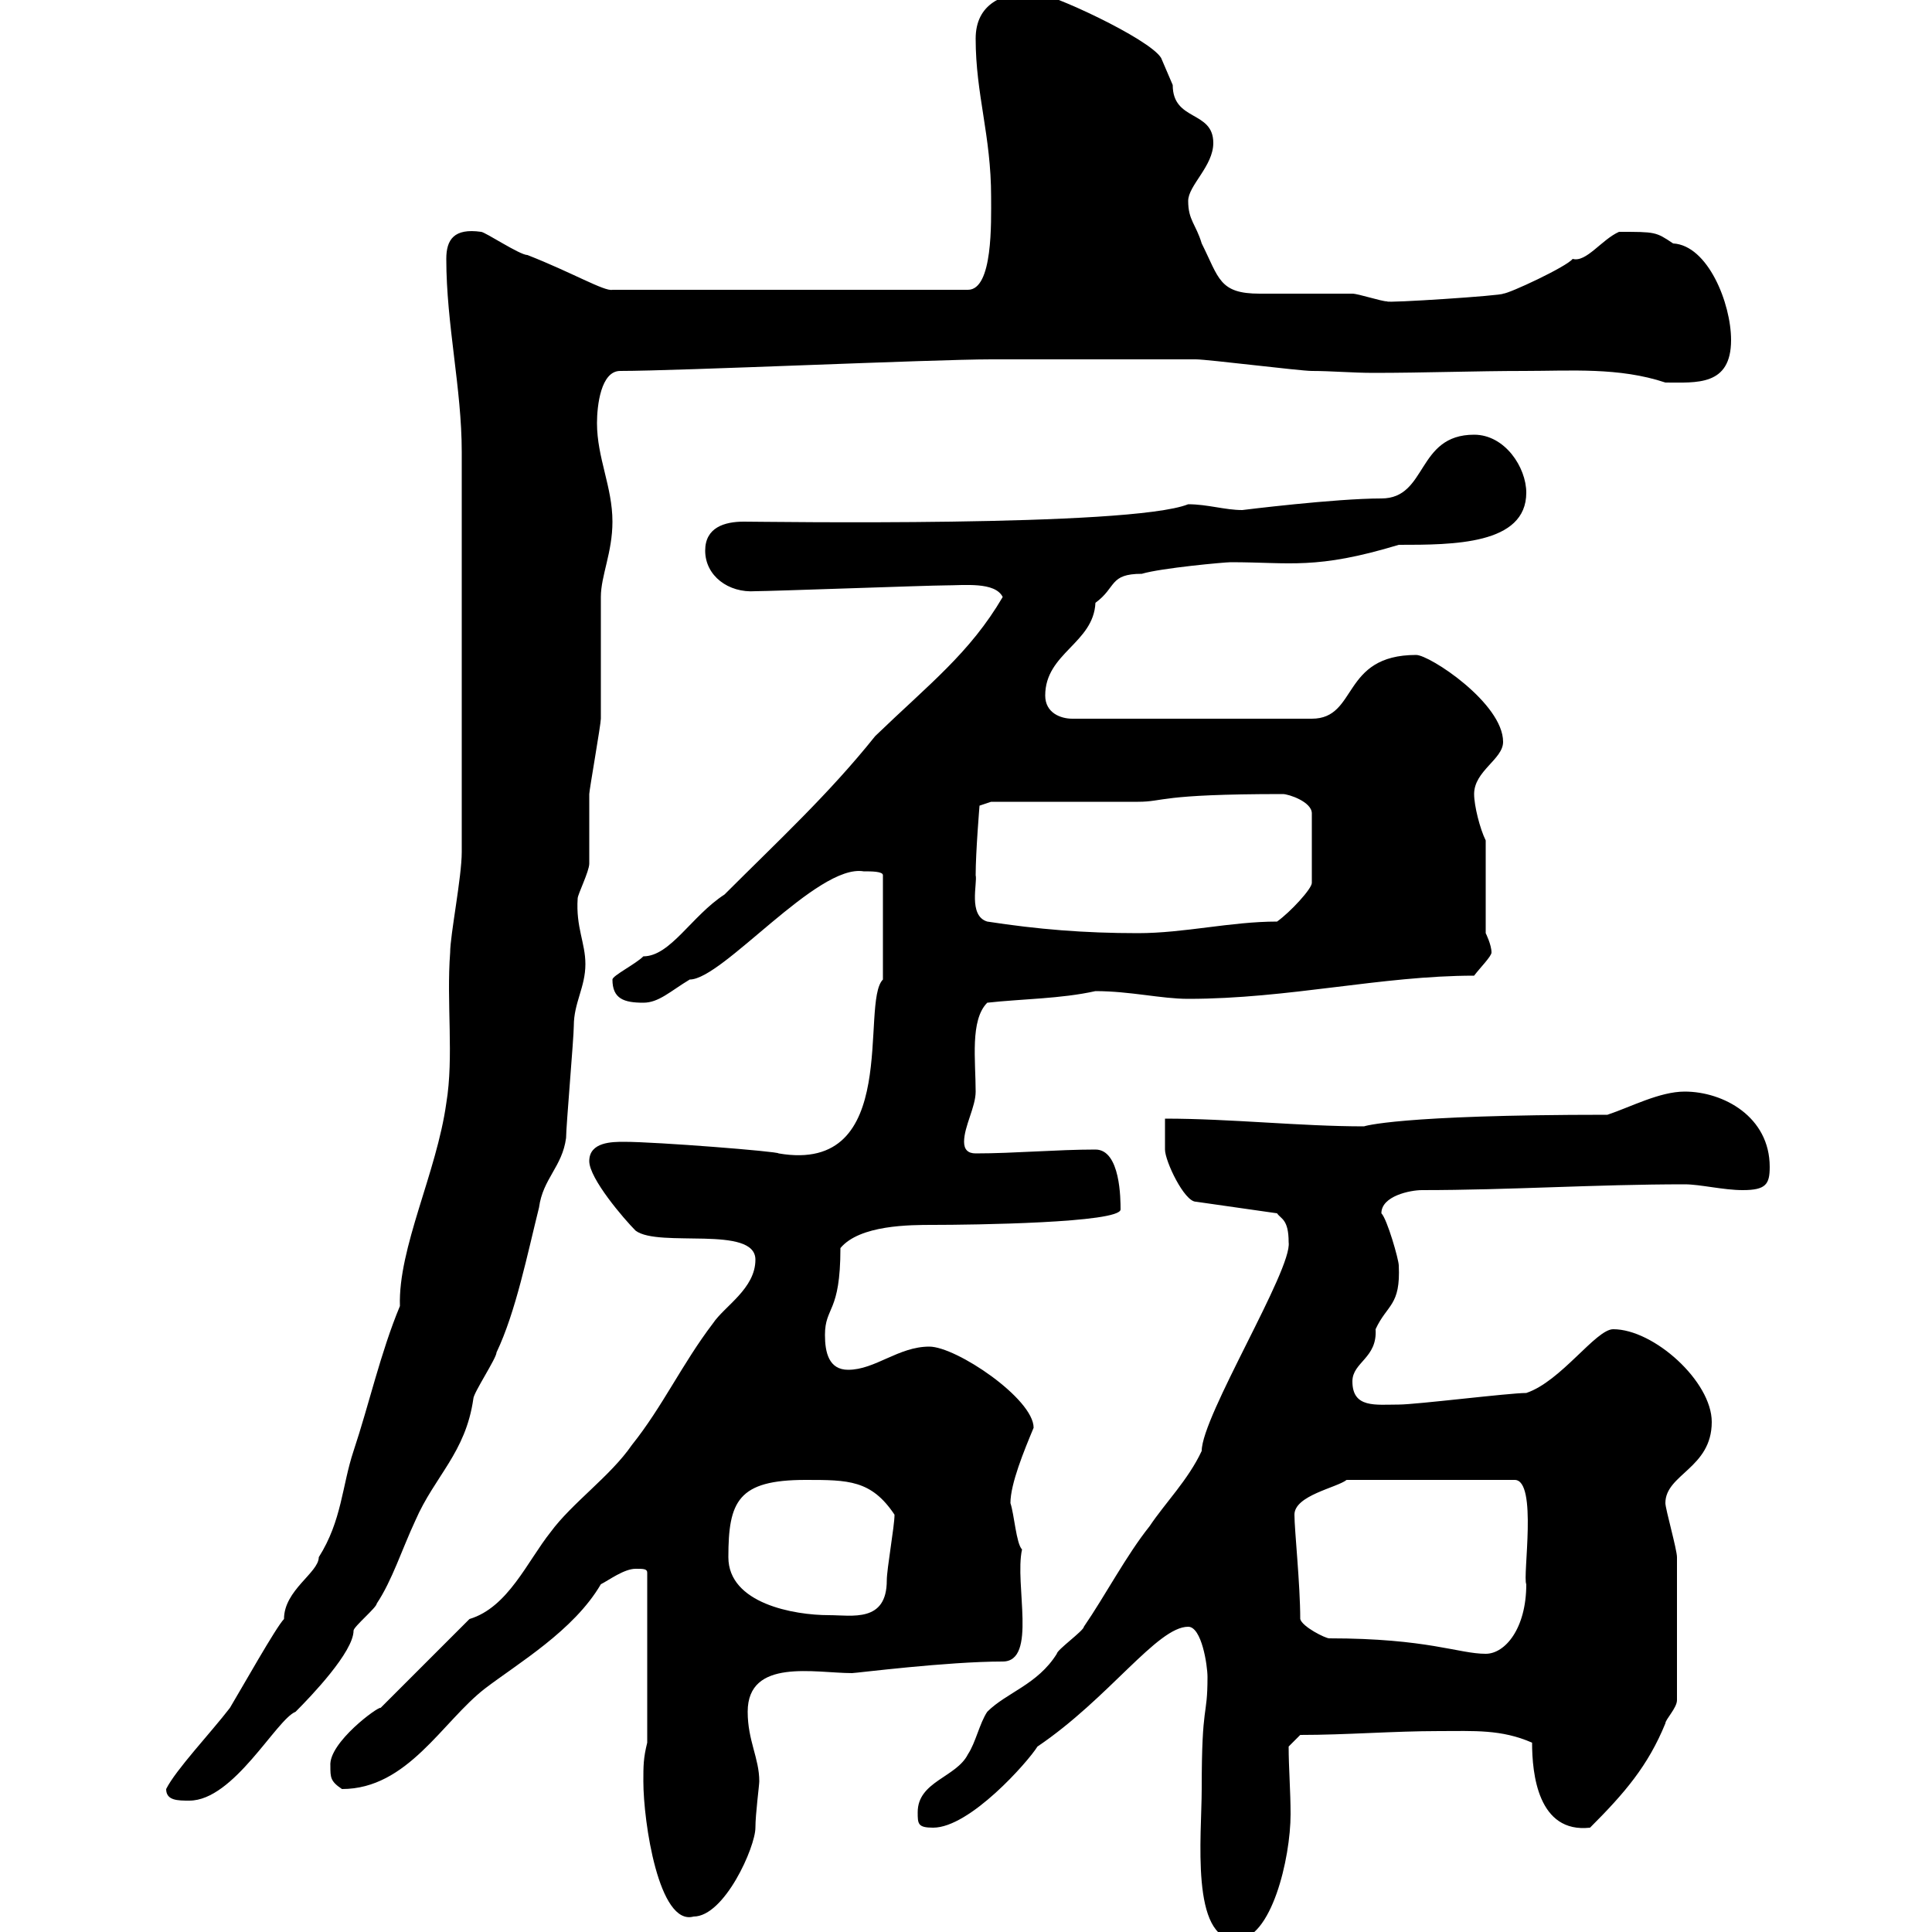 <svg xmlns="http://www.w3.org/2000/svg" xmlns:xlink="http://www.w3.org/1999/xlink" width="300" height="300"><path d="M186.60 277.80C186.60 285 184.80 301.20 192 301.20C197.40 301.20 200.40 288.60 200.40 281.70C200.40 278.10 200.10 274.50 200.10 271.20L201.90 269.40C209.10 269.40 216.30 268.80 223.50 268.80C228.90 268.80 233.10 268.50 237.90 270.60C237.90 275.40 238.80 284.70 246.90 283.80C252.30 278.40 255.90 274.20 258.60 267.60C258.60 267 260.40 265.20 260.40 264L260.40 241.80C260.40 240.60 258.60 234.30 258.60 233.40C258.60 228.90 265.80 228 265.80 220.80C265.80 214.50 256.80 206.40 250.50 206.40C247.80 206.40 242.40 214.50 237 216.30C234.30 216.30 219.90 218.10 217.20 218.10C213.60 218.10 210 218.70 210 214.50C210 211.50 213.90 210.90 213.60 206.40C215.40 202.50 217.50 202.80 217.20 196.50C217.20 195.60 215.40 189.30 214.50 188.40C214.50 185.70 219 184.80 220.80 184.80C234.30 184.80 247.80 183.90 261.60 183.90C264 183.90 267.60 184.80 270.60 184.80C274.20 184.80 274.80 183.90 274.80 181.20C274.80 173.40 267.60 169.50 261.60 169.50C257.70 169.50 253.20 171.90 249.60 173.10C216.90 173.10 211.80 174.90 211.80 174.90C201.90 174.90 191.10 173.70 180.90 173.70C180.90 173.70 180.90 177.30 180.90 178.50C180.90 180.30 183.90 186.60 185.70 186.60L198.30 188.40C198.90 189.30 200.10 189.30 200.10 192.90C200.70 197.10 186.60 219.90 186.60 225.30C184.50 229.80 180.90 233.40 178.50 237C174.90 241.50 171.60 247.80 168.30 252.60C168.30 253.20 164.10 256.20 164.10 256.80C161.10 261.60 156.30 262.80 153.30 265.80C152.10 267.60 151.50 270.60 150.30 272.40C148.50 276 142.50 276.60 142.50 281.40C142.50 283.20 142.50 283.80 144.90 283.80C150.60 283.80 159.60 273.60 161.10 271.20C172.20 263.70 179.70 252.60 184.50 252.60C186.60 252.60 187.50 258.60 187.50 260.40C187.50 267 186.60 264 186.60 277.80ZM99.90 276.60C99.90 282.90 102.30 299.10 107.70 297.60C112.50 297.60 117.30 286.80 117.30 283.80C117.30 281.70 117.90 277.20 117.90 276.60C117.90 273 116.10 270.30 116.10 265.80C116.10 257.40 126.60 259.80 132.30 259.80C132.90 259.80 147 258 155.70 258C161.10 258 157.50 246 158.70 240.60C157.80 239.70 157.50 235.20 156.90 233.40C156.90 230.40 159 225.30 160.50 221.70C160.50 217.20 148.50 209.10 144.30 209.10C139.50 209.10 135.90 212.70 131.70 212.70C128.70 212.70 128.10 210 128.10 207.30C128.10 202.80 130.50 204 130.50 193.80C133.50 190.20 141.30 190.20 144.90 190.20C150.90 190.20 174 189.90 174 187.80C174 186.30 174 178.50 170.10 178.50C164.10 178.50 157.50 179.10 151.50 179.10C150.30 179.10 149.70 178.50 149.70 177.30C149.70 174.90 151.50 171.90 151.50 169.50C151.50 164.70 150.60 158.40 153.30 155.70C158.70 155.10 164.70 155.10 170.10 153.90C175.50 153.90 180.30 155.10 184.50 155.10C200.10 155.10 214.50 151.50 228.90 151.50C229.80 150.30 231.60 148.50 231.60 147.90C231.60 146.70 230.70 144.90 230.70 144.90L230.70 130.50C229.80 128.70 228.90 125.10 228.90 123.30C228.90 119.70 233.40 117.90 233.40 115.20C233.40 109.20 222 101.70 219.90 101.70C208.20 101.70 210.90 111.60 203.70 111.60L166.50 111.60C164.70 111.60 162.30 110.70 162.30 108C162.30 101.40 169.80 99.90 170.10 93.60C173.40 91.20 172.20 89.10 177.30 89.10C180.30 88.20 190.20 87.30 191.10 87.30C200.40 87.30 204.30 88.50 217.20 84.60C225.60 84.60 237 84.60 237 76.50C237 72.60 233.70 67.50 228.90 67.50C219.90 67.50 221.70 77.40 214.50 77.40C207.30 77.40 192.90 79.20 192.90 79.20C190.20 79.20 187.50 78.30 184.50 78.30C175.50 81.90 118.50 81 115.50 81C112.50 81 109.50 81.90 109.50 85.50C109.50 89.40 113.10 92.10 117.30 91.80C119.70 91.80 144.30 90.90 146.70 90.90C149.70 90.90 154.50 90.30 155.70 92.70C150.60 101.40 144.30 106.20 135.90 114.30C128.70 123.30 120.90 130.50 112.50 138.90C107.40 142.20 104.10 148.50 99.90 148.50C98.70 149.70 95.10 151.50 95.10 152.10C95.10 155.10 96.90 155.70 99.90 155.70C102.30 155.70 104.10 153.90 107.10 152.10C112.20 152.10 126.90 134.10 134.10 135.30C135.30 135.30 137.10 135.30 137.10 135.90L137.10 152.10C133.50 155.70 140.10 182.40 120.90 179.10C120.90 178.80 102 177.30 96.90 177.30C95.10 177.30 91.50 177.30 91.50 180.30C91.50 183 96.90 189.30 98.70 191.10C102.30 193.80 117.30 190.20 117.30 195.60C117.30 200.10 112.50 202.80 110.70 205.50C105.90 211.80 102.90 218.40 98.10 224.40C94.80 229.20 88.80 233.40 85.50 237.90C81.90 242.40 78.90 249.60 72.90 251.40L59.10 265.20C58.80 264.90 51 270.60 51.30 274.20C51.30 276 51.30 276.60 53.10 277.80C63.30 277.80 68.70 267.30 75.30 262.20C80.40 258.30 89.10 253.20 93.30 246C94.50 245.40 96.90 243.60 98.70 243.60C99.90 243.60 100.50 243.60 100.50 244.20L100.50 270.60C99.90 273 99.90 274.20 99.90 276.60ZM25.80 277.80C25.80 279.60 27.60 279.60 29.40 279.60C36.30 279.60 42.90 267 45.90 265.80C48.30 263.40 54.90 256.50 54.90 253.20C54.90 252.60 58.50 249.60 58.50 249C60.90 245.40 62.40 240.60 64.50 236.10C67.50 229.20 72.30 225.60 73.50 217.20C73.50 216.30 77.10 210.90 77.10 210C80.10 203.70 81.90 194.70 83.70 187.50C84.30 183 87.30 181.20 87.90 176.70C87.90 174.90 89.10 161.10 89.10 159.30C89.10 155.70 90.90 153.30 90.90 149.70C90.90 146.40 89.40 144 89.70 139.50C89.70 138.90 91.50 135.30 91.50 134.10C91.50 133.50 91.50 124.50 91.50 123.30C91.50 122.70 93.30 112.50 93.30 111.60C93.30 109.80 93.30 94.50 93.30 92.70C93.30 89.40 95.10 85.80 95.10 81C95.10 75.60 92.70 71.10 92.70 65.70C92.70 63 93.30 57.60 96.30 57.60C105.30 57.60 144.90 55.80 153.90 55.80L157.50 55.80C162.30 55.80 180.90 55.80 185.70 55.80C187.50 55.80 201.90 57.60 203.70 57.60C206.70 57.60 210 57.90 213.30 57.90C221.10 57.90 229.20 57.60 236.70 57.60C243.90 57.60 251.40 57 258.60 59.40C263.40 59.40 268.80 60 268.80 52.80C268.80 47.10 265.20 38.10 259.80 37.80C257.10 36 257.10 36 251.40 36C248.70 37.20 246.30 40.80 244.20 40.20C243.30 41.40 234.30 45.60 233.40 45.60C233.40 45.90 215.10 47.10 215.40 46.80C214.50 46.80 210.90 45.60 210 45.60C208.20 45.60 197.40 45.60 195.60 45.60C189.30 45.60 189.30 43.20 186.60 37.80C185.70 34.80 184.50 34.20 184.50 31.20C184.50 28.80 188.40 25.80 188.40 22.20C188.40 17.10 182.10 18.90 182.10 13.20C182.10 13.20 180.30 9 180.30 9C178.50 6 162.90-1.20 160.50-1.20C155.70-1.20 151.50 0.60 151.50 6C151.50 14.70 153.90 21 153.90 30.60C153.90 34.50 154.20 45 150.30 45L95.10 45C93.90 45.30 88.80 42.30 81.90 39.60C80.70 39.60 75.30 36 74.70 36C70.50 35.40 69.30 37.20 69.30 40.20C69.30 50.40 71.70 60.30 71.70 70.20L71.70 132.30C71.70 136.20 69.90 145.20 69.90 147.90C69.30 155.70 70.50 164.10 69.30 171.30C67.80 182.10 61.80 193.80 62.10 202.80C59.10 210 57.30 218.10 54.90 225.30C53.10 230.70 53.10 236.10 49.50 241.80C49.50 244.20 44.10 246.90 44.10 251.40C42.90 252.60 37.50 262.20 35.70 265.20C32.70 269.10 27.30 274.80 25.80 277.80ZM201.90 251.40C201.90 246 201 237.60 201 235.20C201 232.20 207.60 231 209.10 229.80L235.20 229.80C238.80 229.80 236.40 244.80 237 246C237 252.90 233.70 256.80 230.70 256.80C226.50 256.80 221.70 254.40 206.40 254.40C205.80 254.40 202.20 252.60 201.90 251.40ZM113.10 241.80C113.10 233.10 114.60 229.80 125.10 229.80C131.70 229.80 135.30 229.80 138.90 235.20C138.90 237 137.70 243.60 137.70 245.40C137.70 252 132.30 250.80 128.70 250.80C123.30 250.80 113.10 249 113.10 241.80ZM153.30 143.10C150.30 142.20 151.80 137.10 151.50 135.90C151.50 132.30 152.10 125.10 152.10 125.10L153.90 124.50C157.50 124.50 173.10 124.50 176.70 124.50C180.90 124.50 179.70 123.30 199.20 123.30C200.10 123.30 203.70 124.50 203.70 126.30L203.70 137.10C203.70 138 200.40 141.60 198.30 143.10C191.10 143.10 183.90 144.90 176.70 144.90C168.30 144.90 161.10 144.30 153.30 143.10Z"/></svg>